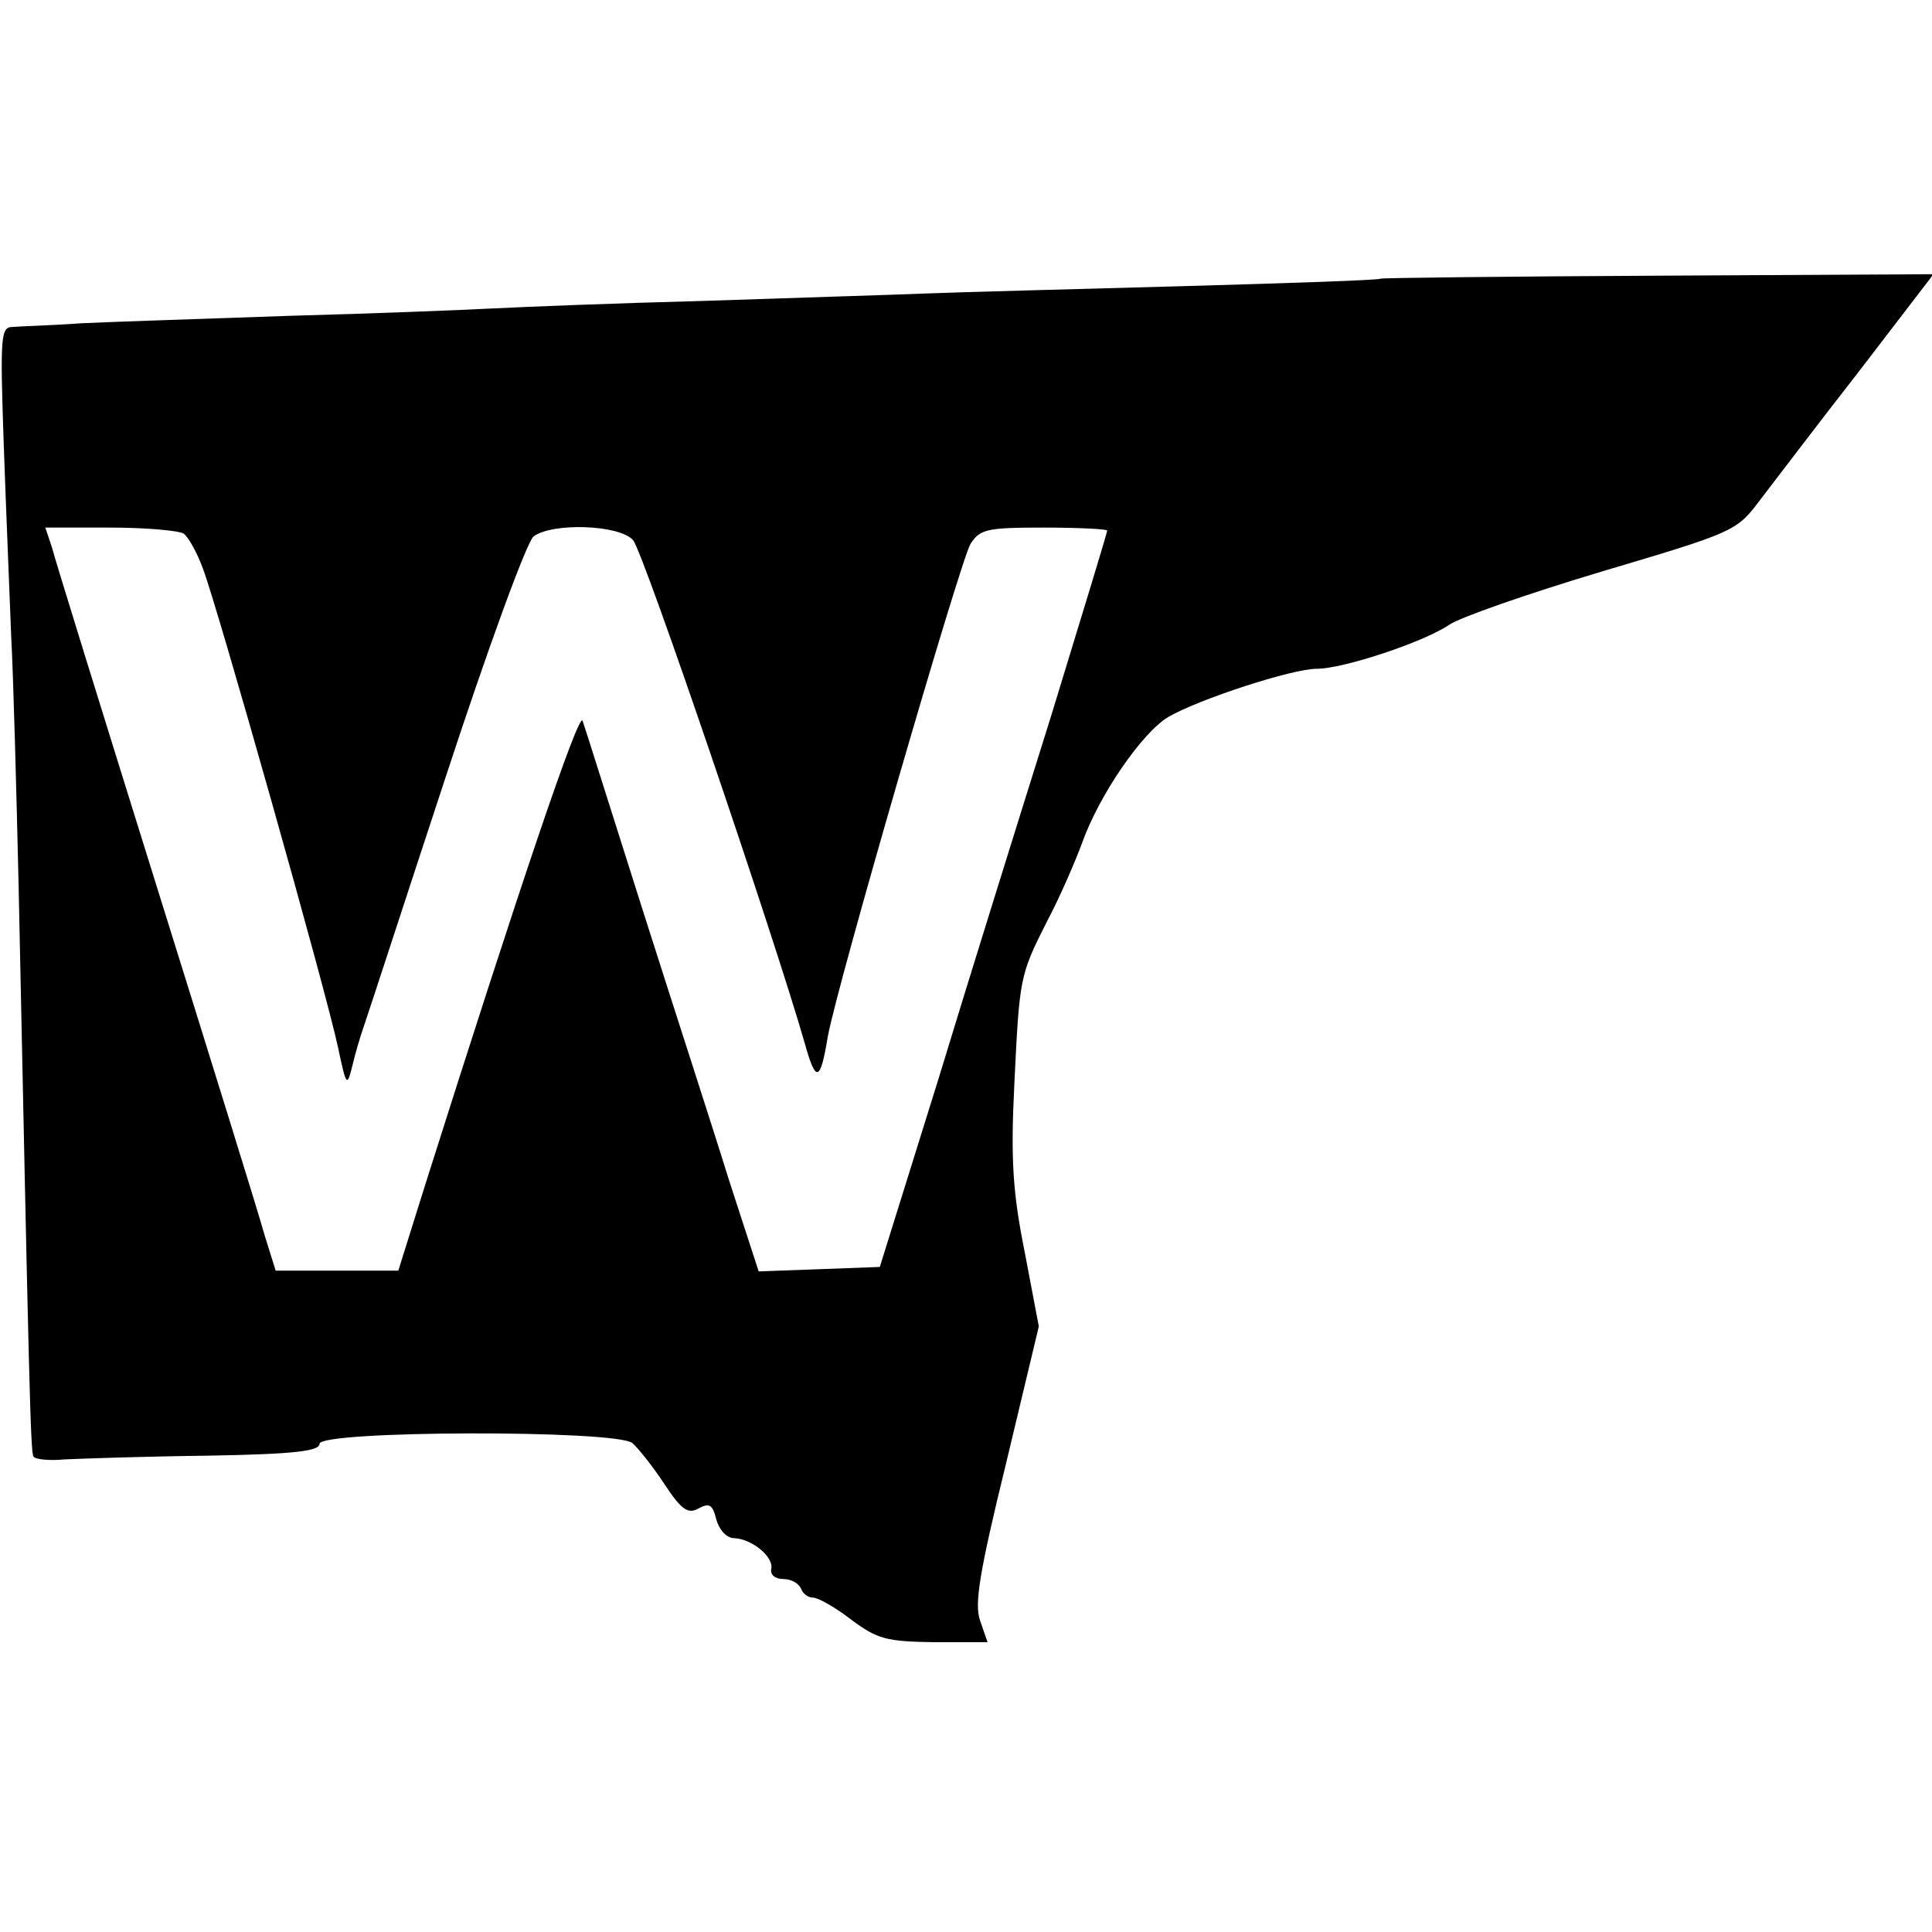 <?xml version="1.0" encoding="UTF-8"?> <svg xmlns="http://www.w3.org/2000/svg" version="1" width="346.667" height="346.667" viewBox="0 0 260 260"><path d="M185.8 37.5c-.2.2-12 .6-26.3 1s-30 .8-35 1c-4.9.2-18.4.6-30 1-11.6.3-24.1.8-28 1-3.8.2-16.2.7-27.5 1-11.3.4-23.9.8-28 1-4.1.3-8.3.4-9.3.5C.1 44 0 45.2.5 59.7c.3 8.7.8 20.3 1 25.8.3 5.5.7 20.6 1 33.5 1.4 67 1.6 76.4 2 77 .2.4 2.1.6 4.2.4 2.1-.1 10.7-.4 19.1-.5 11.7-.2 15.2-.6 15.2-1.6 0-1.8 39.9-1.9 42.1-.1.8.7 2.8 3.2 4.3 5.5 2.3 3.5 3.2 4.1 4.6 3.3 1.5-.8 1.9-.5 2.4 1.5.4 1.4 1.4 2.5 2.4 2.5 2.4.1 5.3 2.5 5 4.1-.2.8.5 1.4 1.6 1.4s2.1.6 2.4 1.3c.2.6.9 1.2 1.6 1.2.7 0 3 1.3 5.2 3 3.5 2.6 4.7 2.9 11.1 3h7.2l-1-2.9c-.8-2.2-.1-6.5 3.5-21.2l4.4-18.4-1.9-10c-1.6-8-1.9-12.4-1.4-22.5.7-14.4.7-14.7 4.4-22 1.6-3 3.7-7.8 4.7-10.5 2.3-6.5 8.1-14.9 11.6-17 4.1-2.4 16.7-6.5 20-6.5 3.6 0 14.4-3.6 17.8-5.9 1.4-1 10.6-4.2 20.6-7.2 17.5-5.2 18.1-5.4 21.1-9.4 1.7-2.2 7.6-10 13.3-17.3l10.2-13.3-37.1.2c-20.4.1-37.2.3-37.3.4zM24.7 71.8c.6.4 1.8 2.5 2.6 4.7 1.9 4.9 16.6 56.9 18.2 64.5 1.1 5.2 1.2 5.3 1.9 2.5.4-1.7 1.1-4.1 1.6-5.5.5-1.4 5.4-16.5 11-33.5 5.6-17.1 10.9-31.6 11.8-32.3 2.5-1.9 11.6-1.6 13.4.5 1.4 1.6 19.1 53.7 23.1 67.7 1.5 5.4 2.1 5.2 3.1-.9 1.3-7.1 17.8-63.9 19.2-66.3 1.3-2 2.2-2.2 9.9-2.2 4.7 0 8.5.2 8.5.4 0 .3-3.4 11.4-7.5 24.8-4.2 13.4-11.1 35.5-15.3 49.3l-7.8 25-8.1.3-8.2.3-4-12.3c-2.1-6.8-7.4-23.1-11.6-36.3-4.2-13.2-7.8-24.7-8.1-25.5-.5-1.3-8.5 22.4-21.1 62.2L53.6 171H37.1l-1.5-4.8c-.7-2.6-7.3-23.8-14.6-47.2C13.7 95.6 7.4 75.3 7 73.7L6.1 71h8.7c4.8 0 9.2.4 9.9.8z"></path></svg> 